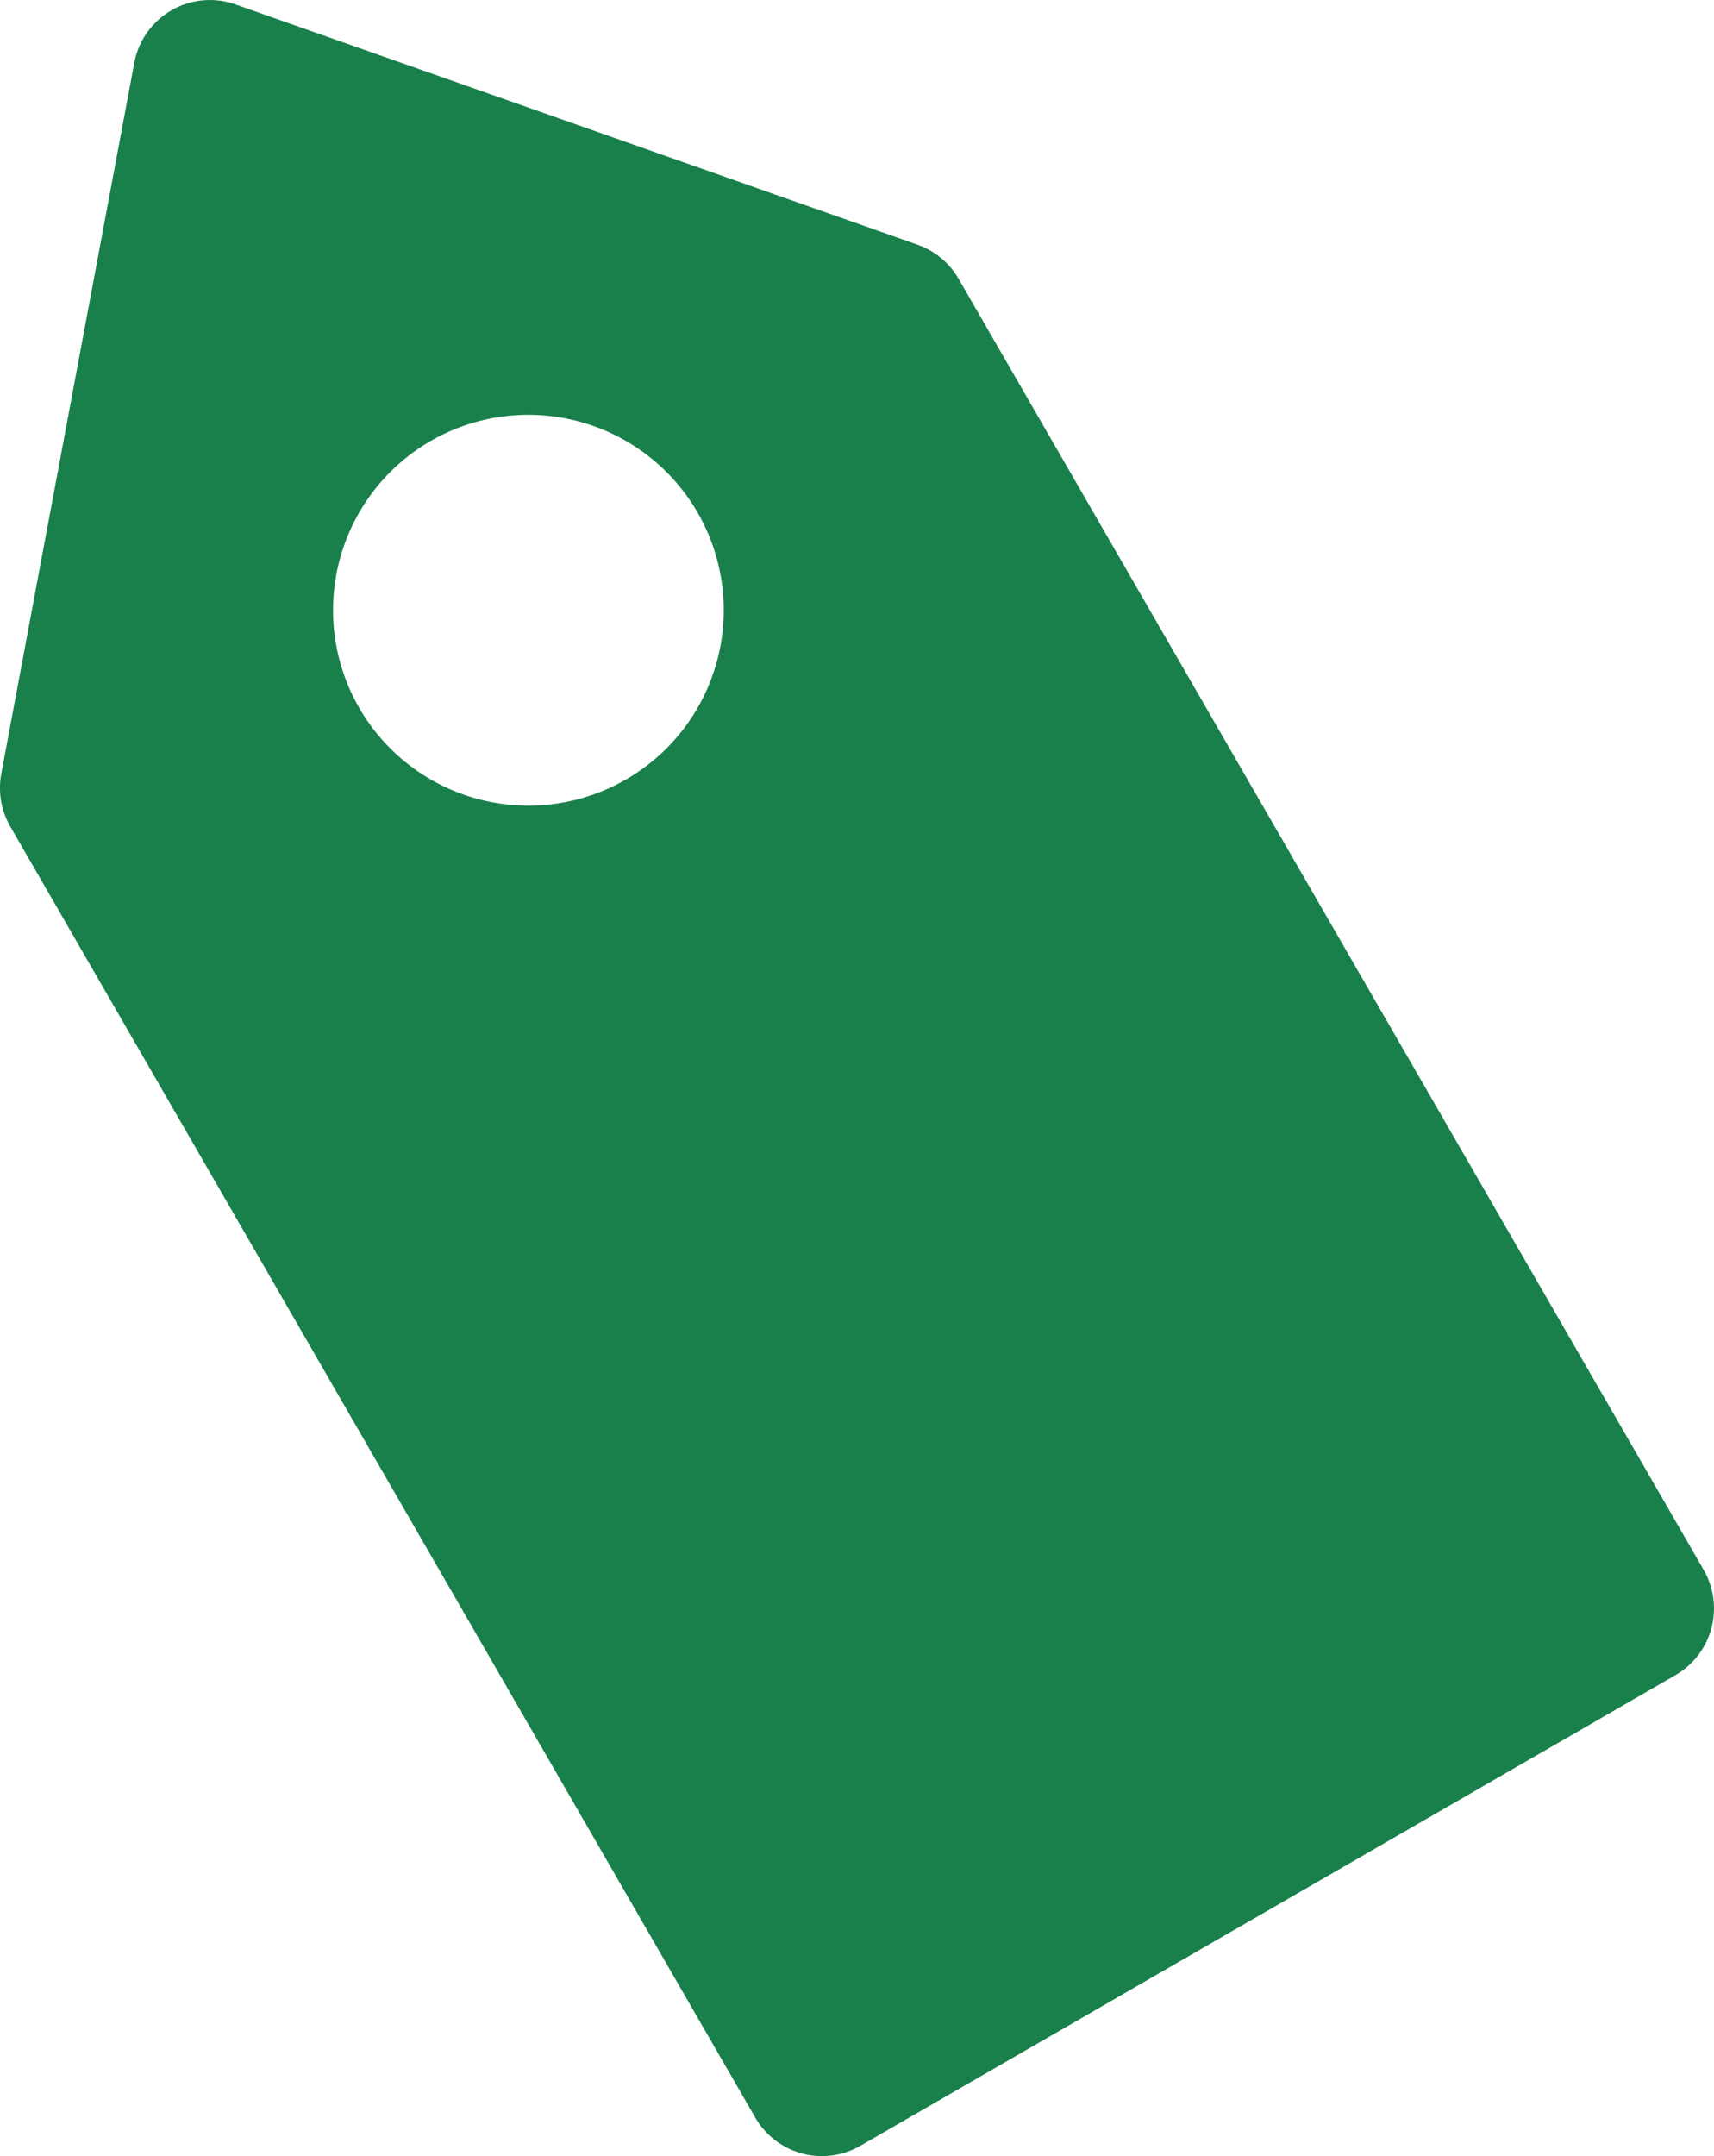 <svg id="Groupe_102" data-name="Groupe 102" xmlns="http://www.w3.org/2000/svg" xmlns:xlink="http://www.w3.org/1999/xlink" width="21.278" height="26.754" viewBox="0 0 21.278 26.754">
  <defs>
    <clipPath id="clip-path">
      <rect id="Rectangle_44" data-name="Rectangle 44" width="21.278" height="26.754" fill="#19804c"/>
    </clipPath>
  </defs>
  <g id="Groupe_98" data-name="Groupe 98" clip-path="url(#clip-path)">
    <path id="Tracé_96" data-name="Tracé 96" d="M11.9,3.459a.955.955,0,0,0-.51-.423L2.924.055A.955.955,0,0,0,1.667.78L.016,9.6a.957.957,0,0,0,.111.654l9.249,16.02a.956.956,0,0,0,1.305.35L20.8,20.784a.956.956,0,0,0,.35-1.305ZM5.347,5.471a2.425,2.425,0,1,0,3.313.888,2.427,2.427,0,0,0-3.313-.888Z" transform="translate(0 0)" fill="#19804c" fill-rule="evenodd"/>
  </g>
</svg>
